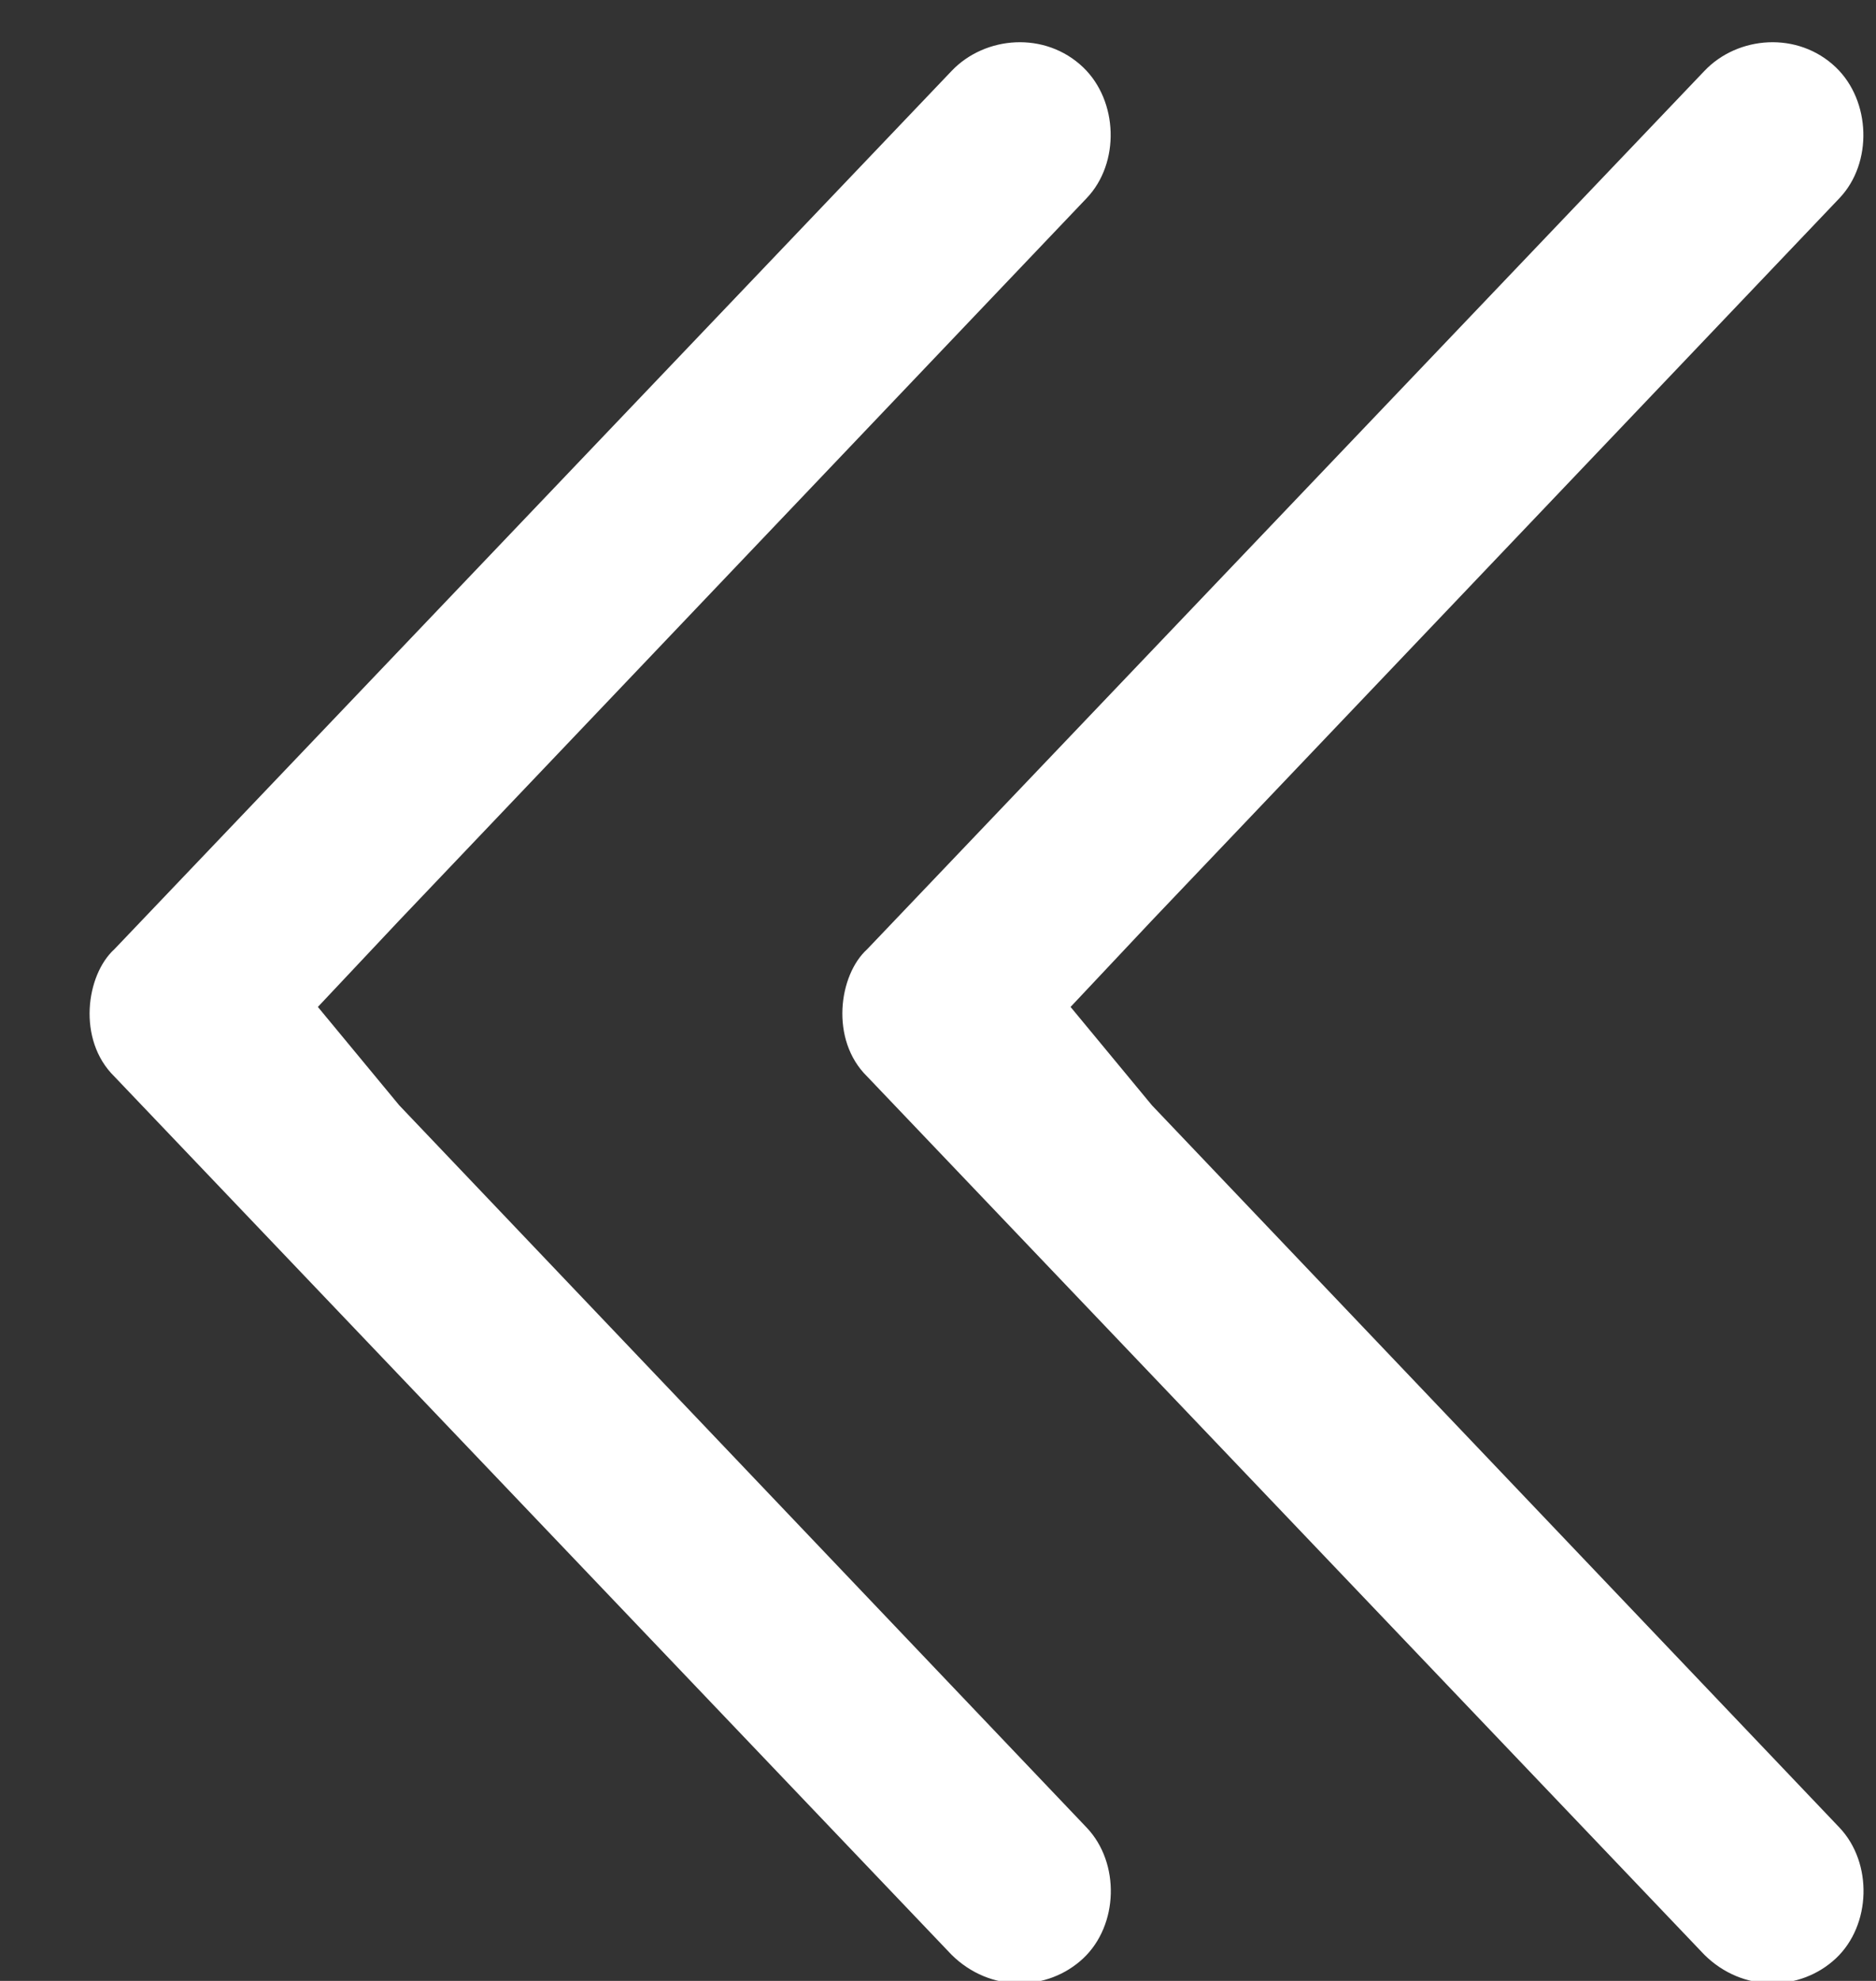 <?xml version="1.0" encoding="UTF-8"?>
<svg width="18px" height="19px" viewBox="0 0 18 19" version="1.1" xmlns="http://www.w3.org/2000/svg" xmlns:xlink="http://www.w3.org/1999/xlink">
    <rect x="0" y="0" width="18" height="19" fill="#333333" stroke="none"/>
    <!-- Generator: sketchtool 50.2 (55047) - http://www.bohemiancoding.com/sketch -->
    <title>BF7D85AA-D64E-446A-AA8D-8E7F331B4196</title>
    <desc>Created with sketchtool.</desc>
    <defs></defs>
    <g id="Pages" stroke="none" stroke-width="1" fill="none" fill-rule="evenodd">
        <g id="Events" transform="translate(-1016, -350)" fill="#FFFFFF">
            <g id="calander" transform="translate(0, 131)">
                <g id="Group-10" transform="translate(1016, 219)">
                    <path d="M16.353,18.749 L8.32,10.325 C7.961,9.973 8.048,9.351 8.32,9.105 L16.353,0.681 C16.673,0.343 17.25,0.297 17.615,0.646 C17.951,0.968 17.97,1.563 17.65,1.9 L11.053,8.828 L10.272,9.658 L11.053,10.602 L17.65,17.53 C17.97,17.868 17.955,18.465 17.615,18.784 C17.275,19.102 16.722,19.115 16.353,18.749 Z" id="Page-1"></path>
                    <path d="M9.13,18.749 L1.097,10.325 C0.738,9.973 0.826,9.351 1.097,9.105 L9.13,0.681 C9.451,0.343 10.028,0.297 10.393,0.646 C10.729,0.968 10.748,1.563 10.427,1.9 L3.831,8.828 L3.05,9.658 L3.831,10.602 L10.427,17.53 C10.748,17.868 10.733,18.465 10.393,18.784 C10.053,19.102 9.5,19.115 9.13,18.749 Z" id="Page-1"></path>
                </g>
            </g>
        </g>
    </g>
</svg>